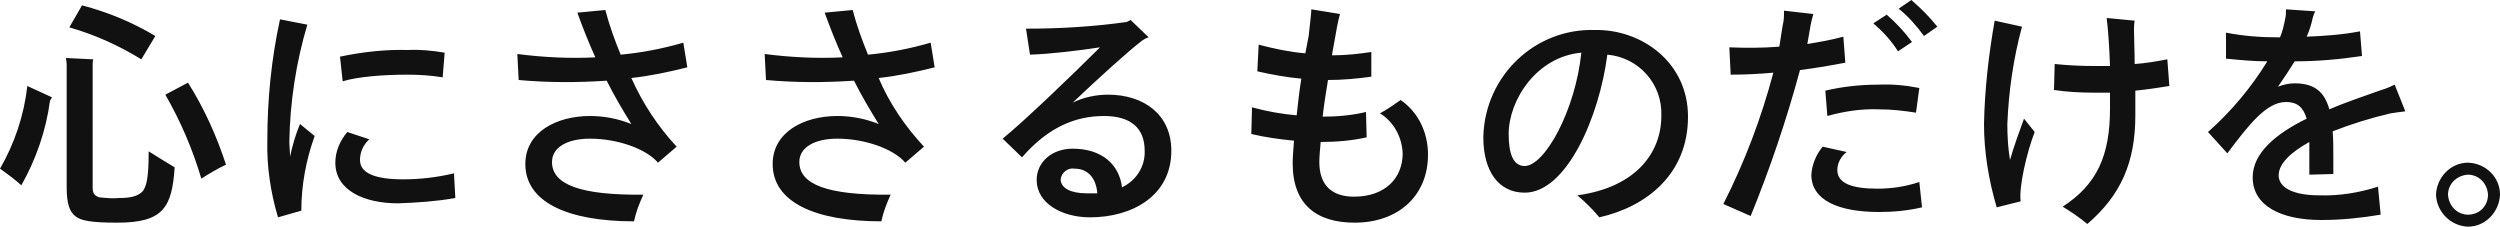 <svg xmlns="http://www.w3.org/2000/svg" viewBox="0 0 375 34" width="375" height="34"><path d="M12.3.8l-1.9 3.3c3.8 1.1 7.4 2.7 10.8 4.8l2.1-3.5c-3.5-2.1-7.2-3.6-11-4.6zM14 8.9l-4.1-.2c0 .3.1.6.1.9V28c0 2.5.4 3.8 1.4 4.5.8.6 2.3.9 6.2.9 6.9 0 8.2-2.3 8.6-8.3-1-.6-2.8-1.7-3.9-2.4 0 3.9-.3 5.2-.9 6-.7.7-1.7 1-3.5 1-1 .1-2 0-3-.1-.6-.2-1-.5-1-1.4V9.7c0-.3 0-.5.1-.8zm14.2 3.5l-3.4 1.8c2.3 4 4.1 8.2 5.4 12.6.9-.6 2.6-1.6 3.7-2.1-1.4-4.3-3.3-8.5-5.7-12.3zM7.8 14.6l-3.7-1.7c-.5 4.4-1.9 8.6-4.1 12.4 1 .7 2.6 1.9 3.2 2.5 2.2-3.9 3.7-8.2 4.3-12.7l.3-.5zm35.7 8.9c0-.8-.1-1.6-.1-2.2.1-6 1-11.9 2.7-17.6L42 2.9c-1.3 6-1.9 12-1.9 18.2-.1 3.9.5 7.8 1.6 11.5l3.5-1c0-3.8.7-7.6 2-11.2L45 18.6c-.6 1.4-1.1 3.1-1.5 4.9zM61 11.2c1.8 0 3.6.1 5.4.4l.3-3.7c-1.8-.3-3.7-.5-5.5-.4-3.4-.1-6.9.3-10.2 1l.4 3.7c2.2-.7 6.2-1 9.6-1zM68.1 26c-2.5.6-5.1.9-7.6.9-4.2 0-6.5-.9-6.5-2.9 0-1.2.5-2.3 1.4-3.1l-3.3-1.1c-1.1 1.3-1.8 2.9-1.8 4.6 0 4.2 4.4 6.1 9.4 6.1 2.9-.1 5.8-.3 8.6-.8l-.2-3.7zm26.6-14.3c2.8-.3 5.6-.9 8.4-1.6l-.6-3.7c-3.1.9-6.2 1.5-9.4 1.8-.9-2.2-1.7-4.4-2.3-6.7l-4.2.4c.8 2.2 1.7 4.5 2.7 6.7-3.9.2-7.8 0-11.7-.5l.2 3.9c4.4.4 8.8.4 13.2.1 1.1 2.2 2.4 4.4 3.7 6.5-2-.8-4.1-1.2-6.2-1.2-5 0-9.7 2.4-9.7 7.2 0 5.7 6.3 8.6 16.3 8.6.3-1.4.8-2.7 1.4-4-9.4.1-13.7-1.5-13.7-4.9 0-2.2 2.3-3.5 5.7-3.5 4.1 0 8.4 1.5 10.2 3.6l2.8-2.4c-2.8-3-5.1-6.5-6.8-10.3zm37.1 0c2.8-.3 5.6-.9 8.4-1.6l-.6-3.7c-3.1.9-6.2 1.5-9.4 1.8-.9-2.2-1.7-4.4-2.3-6.7l-4.2.4c.8 2.2 1.7 4.5 2.7 6.7-3.9.2-7.8 0-11.7-.5l.2 3.9c4.4.4 8.8.4 13.2.1 1.1 2.2 2.4 4.4 3.7 6.5-2-.8-4.1-1.2-6.2-1.2-5 0-9.7 2.4-9.7 7.2 0 5.7 6.3 8.6 16.3 8.6.3-1.4.8-2.7 1.4-4-9.4.1-13.7-1.5-13.7-4.9 0-2.2 2.3-3.5 5.7-3.5 4.1 0 8.4 1.5 10.2 3.6l2.8-2.4c-2.8-3-5.2-6.5-6.8-10.3zm34.4 2.5c-1.8 0-3.7.4-5.3 1.2 3.9-3.7 8.2-7.6 10.4-9.3.3-.2.6-.4 1-.5L169.6 3l-.6.3c-5 .7-10 1-15.1 1l.6 3.9c3.1-.1 7.2-.6 10.5-1.1-4.2 4.2-11.3 11-14.6 13.7l2.9 2.8c3.9-4.5 8-6.2 12.3-6.2 4 0 6.1 1.8 6.1 5.2.1 2.4-1.3 4.5-3.4 5.5-.4-3.4-3-5.8-7.4-5.8-3.1 0-5.4 2-5.4 4.7 0 3.5 3.8 5.6 8 5.6 6.3 0 12.2-3.2 12.2-10 0-5.4-4.1-8.4-9.5-8.4zM163 29c-2.4 0-3.9-.8-3.9-2.1.1-1 1.1-1.8 2.1-1.6 1.9 0 3.2 1.3 3.4 3.7H163zm47.1-14c-1 .7-2 1.4-3.1 2 2.1 1.3 3.3 3.6 3.4 6 0 3.7-2.6 6.5-7.3 6.5-3.2 0-5.2-1.6-5.2-5.2 0-.8.1-1.8.2-3 2.3 0 4.7-.2 6.9-.7l-.1-3.8c-2.1.5-4.3.7-6.5.7.2-1.8.5-3.7.8-5.5 2.2 0 4.4-.2 6.5-.5V7.8c-2 .3-3.9.5-5.9.5.1-.8.3-1.6.4-2.3.2-1.2.5-2.9.8-3.9l-4.3-.7c0 .7-.3 2.9-.4 4l-.5 2.6c-2.4-.2-4.7-.7-7-1.3l-.2 4c2.2.5 4.4.9 6.6 1.1-.3 1.8-.5 3.7-.7 5.5-2.3-.2-4.5-.6-6.7-1.2l-.1 4c2.1.5 4.3.8 6.4 1-.1 1.3-.2 2.5-.2 3.4 0 6.2 3.6 8.9 9.3 8.9 6.5 0 11-4 11-10.2 0-3.4-1.5-6.4-4.1-8.2zm29.2-10.5c-9-.3-16.5 6.8-16.8 15.9v.2c0 5.1 2.3 8.3 6.2 8.3 6.3 0 11.2-11.4 12.4-20.7 4.7.4 8.3 4.4 8.1 9.2 0 5.5-3.8 10.7-12.6 11.9 1.2 1 2.3 2.1 3.3 3.3 7.1-1.6 13.3-6.5 13.3-15.1 0-8.2-7-13.1-13.9-13zm-10.6 20.4c-1.7 0-2.4-1.8-2.4-4.8 0-5.1 4.2-11.6 10.9-12.2-.9 8.7-5.5 17-8.5 17zm58-24.9l-1.9 1.3c1.5 1.2 2.7 2.6 3.8 4.1l2-1.4c-1.2-1.5-2.5-2.8-3.9-4zm-9.9 9.4l-.3-3.9c-1.8.5-3.6.8-5.4 1.1l.4-2.3c.1-.7.3-1.5.5-2.2l-4.4-.5c0 .8 0 1.5-.2 2.2l-.5 3.2c-2.5.2-5 .2-7.5.1l.2 4.1c2.1 0 4.2-.1 6.4-.3-1.8 6.8-4.3 13.4-7.5 19.7l4.1 1.8c2.9-7.1 5.4-14.5 7.4-21.9 2.5-.3 4.7-.7 6.8-1.1zm7.9-1.7l2.1-1.4c-1.1-1.5-2.4-2.9-3.8-4.1l-2 1.3c1.4 1.2 2.7 2.6 3.7 4.2zm-10.9 5.9l.3 3.8c2.5-.7 5.1-1.1 7.7-1 1.9 0 3.7.2 5.6.5l.5-3.7c-2-.4-4.1-.6-6.2-.5-2.7 0-5.4.3-7.9.9zm7.8 14.7c-3.8 0-6-.8-6-2.8 0-1.1.6-2.1 1.4-2.7l-3.6-.8c-1 1.2-1.6 2.7-1.7 4.2 0 3.8 4 5.6 10.2 5.6 2.1 0 4.3-.2 6.4-.7l-.4-3.8c-2.1.7-4.2 1-6.3 1zm43.8-15.4l-.3-4c-1.6.3-3.3.6-4.9.7 0-2-.1-3.9-.1-5 0-.5 0-1 .1-1.5l-4.2-.4c.2 1.5.4 4.3.5 7.2h-2.4c-2 0-3.9-.1-5.9-.3l-.1 3.9c2 .3 4.1.4 6.1.4h2.3v2.4c0 7.1-2 11.4-7.1 14.7 1.3.8 2.5 1.6 3.7 2.6 5-4.3 7.2-9.2 7.2-16.3v-3.7c2-.2 3.8-.5 5.1-.7zm-21.8 4.9c-.7 1.9-1.5 4.1-2.1 6.2-.3-1.8-.4-3.6-.4-5.4.2-4.9.9-9.8 2.2-14.6l-4.1-.9c-.9 5.1-1.5 10.3-1.6 15.5 0 4.2.7 8.4 1.9 12.5l3.6-.9c-.3-2.1.9-7.3 2.1-10.4l-1.6-2zm57.2-1.1l-1.6-4c-.6.3-1.3.6-2 .8-2.2.8-5 1.7-7.8 2.9-.7-2.5-2.1-3.9-5.2-3.9-.9 0-1.7.2-2.5.5.9-1.3 1.7-2.5 2.5-3.8 3.4 0 6.8-.3 10.1-.8l-.3-3.7c-2.6.5-5.3.7-8 .8.4-.9.7-1.8.9-2.8.1-.3.2-.7.4-1l-4.4-.3c0 .4 0 .9-.1 1.3-.2 1-.4 2-.8 2.9h-.4c-2.6 0-5.1-.2-7.7-.7v3.9c2.1.2 4.1.4 6.2.4-2.4 3.9-5.4 7.5-8.9 10.6l2.9 3.2c3.3-4.4 5.9-7.7 8.8-7.7 1.7 0 2.6.8 3.1 2.5-4.5 2.2-8.1 5.1-8.1 8.8 0 4.3 4.3 6.4 10.3 6.4 3 0 5.9-.3 8.9-.8l-.4-4.2c-2.8.9-5.8 1.4-8.8 1.3-4 0-6.1-1.2-6.1-3s1.9-3.5 4.6-5v4.9l3.6-.1v-2.4c0-1.4 0-2.8-.1-4 2.8-1.1 5.7-2 8.7-2.7.6-.1 1.4-.2 2.2-.3zm9.4 17.3c2.6 0 4.7-2.2 4.8-4.8 0-2.6-2.1-4.7-4.8-4.8-2.6 0-4.7 2.2-4.8 4.8.1 2.6 2.2 4.7 4.8 4.8zm0-1.8c-1.6 0-2.9-1.3-3-3 0-1.6 1.3-2.9 3-3 1.6 0 2.9 1.3 3 3 0 1.7-1.3 3-3 3z" fill="#111"/></svg>